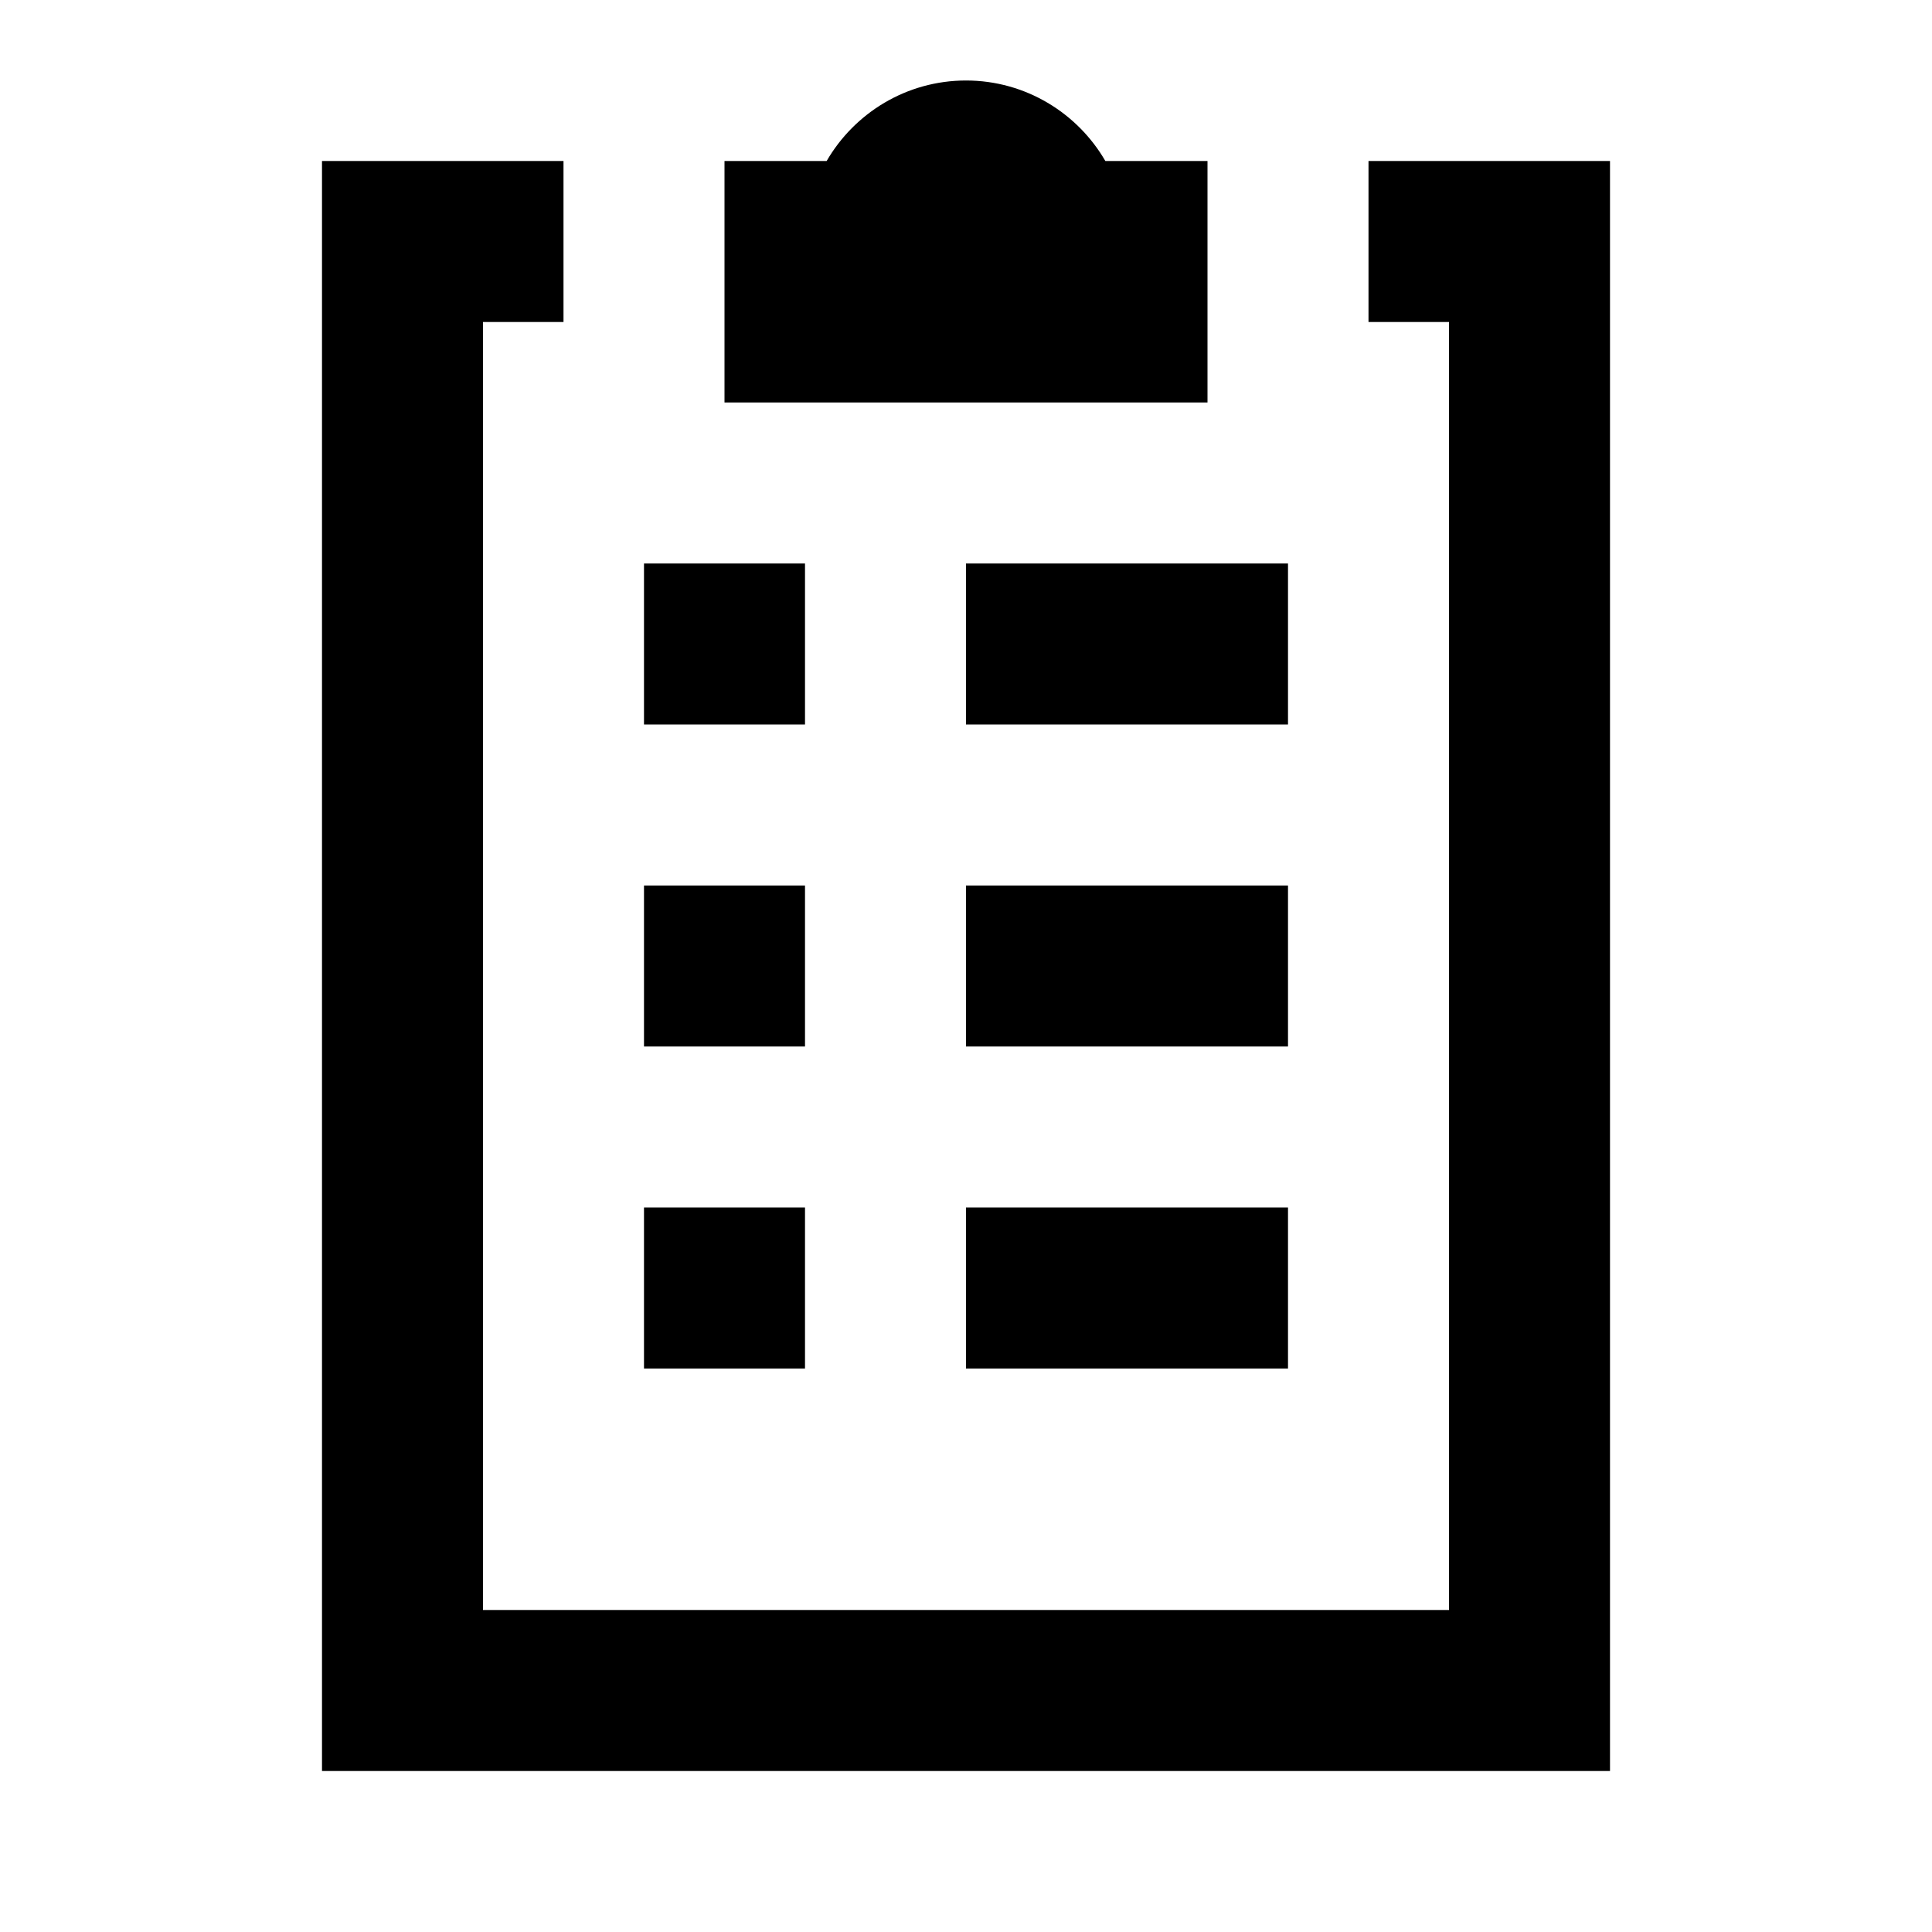 <svg xmlns="http://www.w3.org/2000/svg" fill="none" viewBox="0 0 24 24" height="24" width="24">
<path fill="black" d="M12 1C11.262 1 10.615 1.403 10.269 2H9V5H15V2H13.731C13.385 1.403 12.738 1 12 1Z"></path>
<path fill="black" d="M4 2H7V4H6V20H18V4H17V2H20V22H4V2Z"></path>
<path fill="black" d="M10 9V7H8V9H10Z"></path>
<path fill="black" d="M10 13V11H8V13H10Z"></path>
<path fill="black" d="M12 7H16V9H12V7Z"></path>
<path fill="black" d="M16 11H12V13H16V11Z"></path>
<path fill="black" d="M8 17V15H10V17H8Z"></path>
<path fill="black" d="M16 15H12V17H16V15Z"></path>
</svg>
